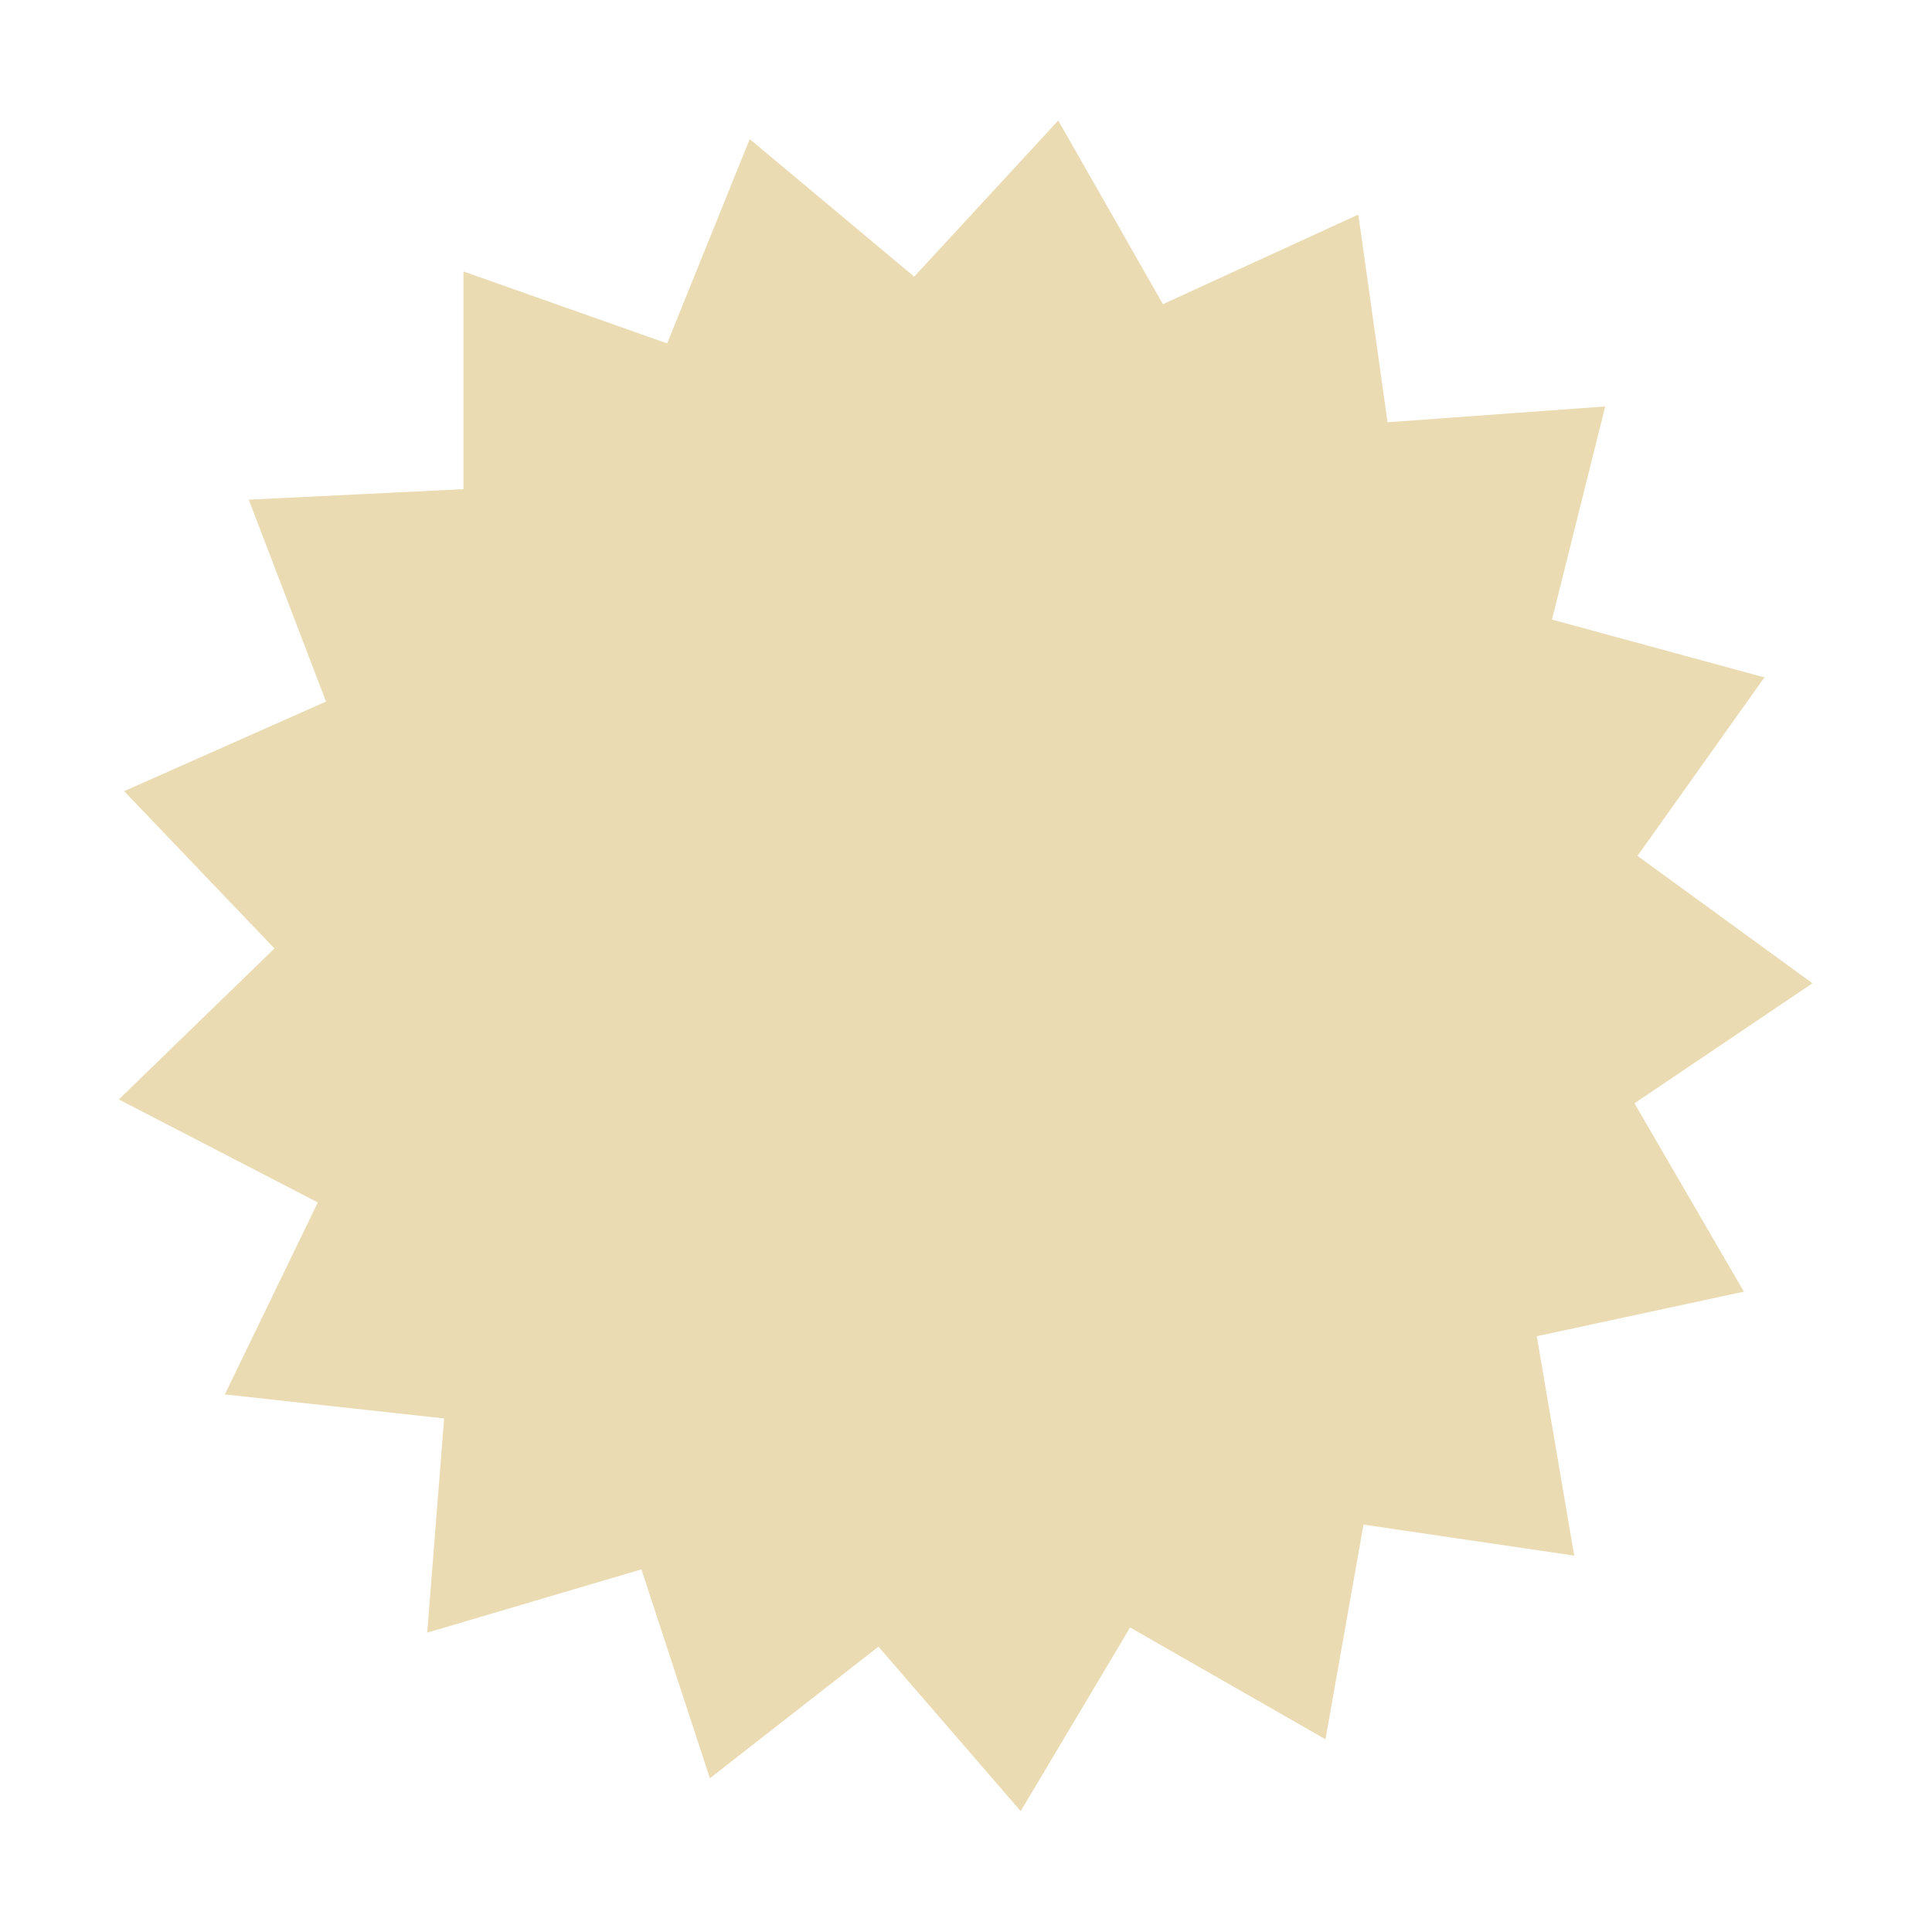 <svg width="16" height="16" version="1.1" viewBox="0 0 16 16" xmlns="http://www.w3.org/2000/svg">
  <defs>
    <style id="current-color-scheme" type="text/css">.ColorScheme-Text { color:#ebdbb2; } .ColorScheme-Highlight { color:#458588; }</style>
  </defs>
  <path class="ColorScheme-Text" d="m15.01 8.143-1.474 0.994 0.906 1.56-1.715 0.369 0.31 1.817-1.745-0.257-0.315 1.778-1.618-0.926-0.906 1.521-1.178-1.362-1.396 1.09-0.567-1.73-1.774 0.524 0.14-1.774-1.816-0.199 0.77-1.59-1.648-0.853 1.289-1.25-1.245-1.303 1.672-0.742-0.64-1.672 1.778-0.087v-1.803l1.687 0.596 0.684-1.692 1.362 1.139 1.193-1.293 0.867 1.521 1.618-0.742 0.242 1.72 1.803-0.131-0.441 1.765 1.759 0.479-1.051 1.478z" fill="currentColor"/>
</svg>
